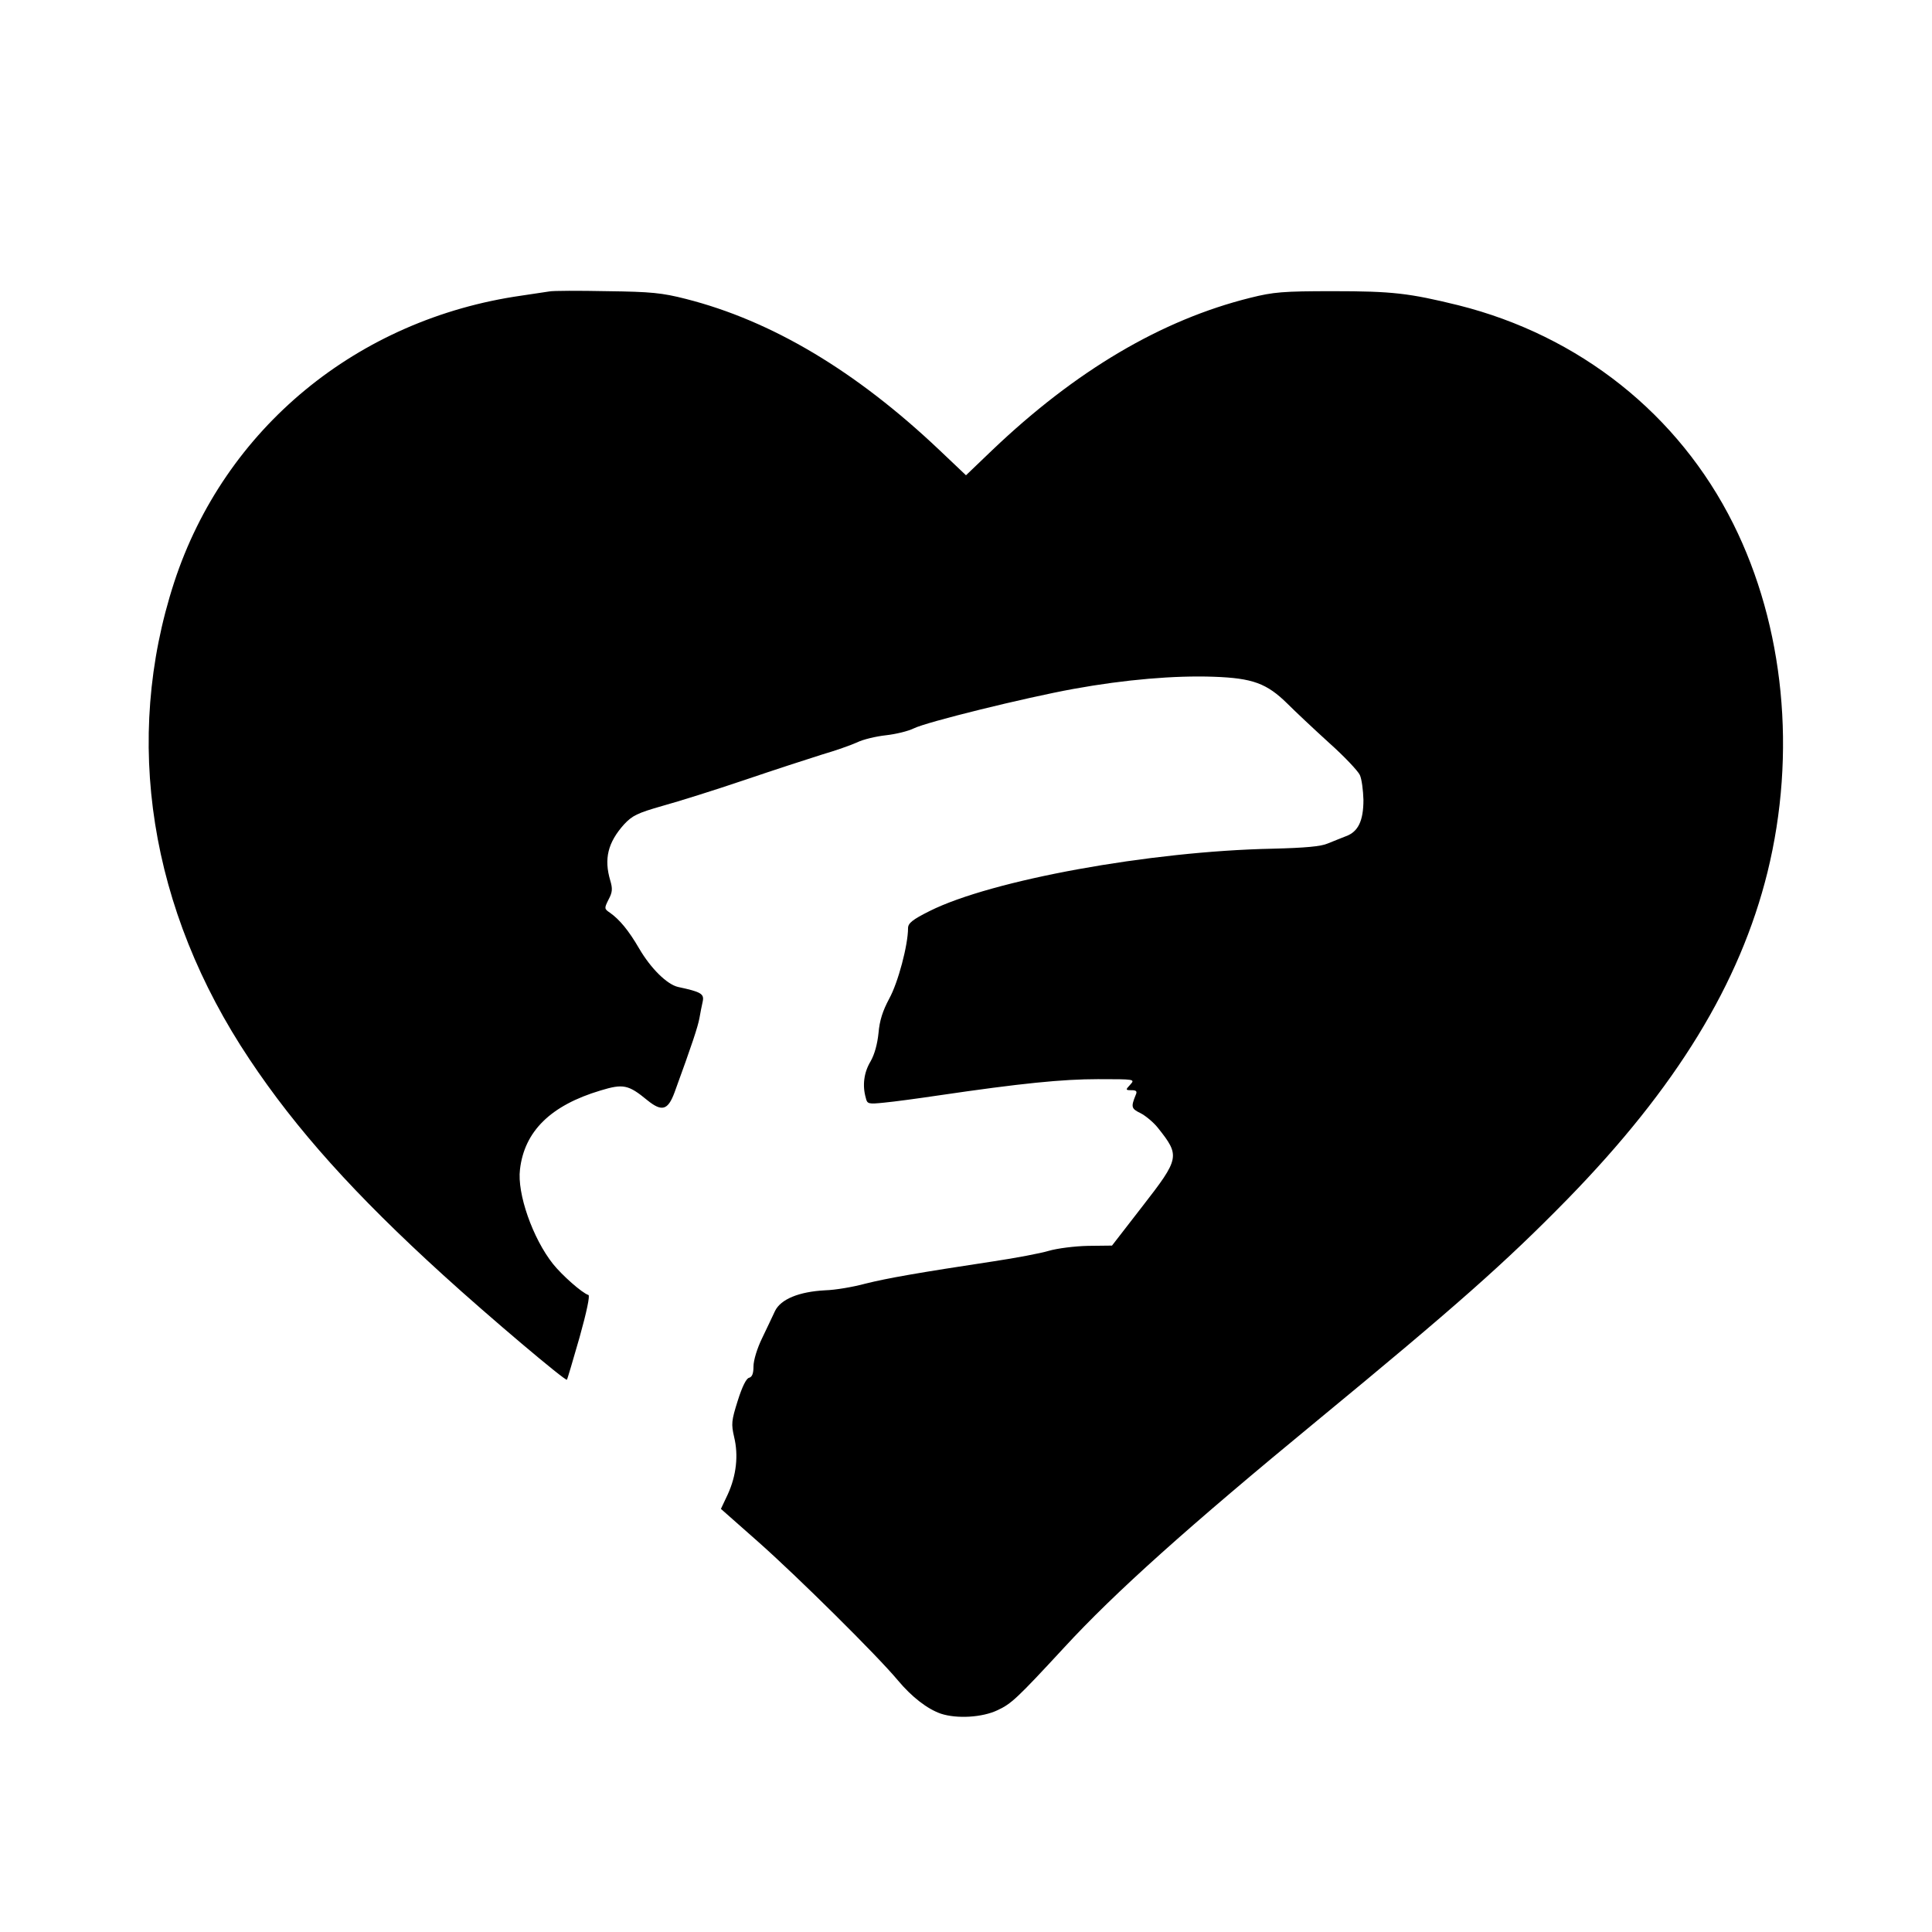 <?xml version="1.0" standalone="no"?>
<!DOCTYPE svg PUBLIC "-//W3C//DTD SVG 20010904//EN"
 "http://www.w3.org/TR/2001/REC-SVG-20010904/DTD/svg10.dtd">
<svg version="1.0" xmlns="http://www.w3.org/2000/svg"
 width="700pt" height="700pt" viewBox="0 0 700 700"
 preserveAspectRatio="xMidYMid meet">
<g transform="translate(0,700) scale(0.1,-0.1)"
fill="#000000" stroke="none">
<path d="M1990 5944 c-14 -2 -59 -9 -100 -15 -596 -85 -1077 -482 -1259 -1039
-186 -571 -89 -1186 273 -1728 169 -254 382 -491 701 -781 168 -153 444 -386
449 -380 2 2 22 71 46 154 26 93 38 151 32 153 -23 7 -96 72 -128 112 -74 93
-131 256 -120 343 16 138 111 232 292 286 82 25 101 21 169 -35 53 -43 75 -37
99 28 65 178 84 237 90 268 3 19 9 47 12 61 6 28 -5 35 -89 53 -40 9 -99 67
-141 139 -39 67 -71 105 -106 130 -21 14 -21 16 -5 48 14 26 15 39 6 69 -23
78 -9 137 50 203 30 32 48 41 139 67 58 16 192 58 298 94 106 36 232 77 280
92 48 14 105 34 127 44 22 11 69 22 105 26 36 4 81 15 101 25 46 23 403 111
579 143 187 34 367 49 507 44 142 -5 193 -24 268 -98 28 -28 95 -91 150 -141
55 -49 105 -102 112 -117 7 -15 12 -56 13 -90 0 -76 -19 -116 -64 -132 -17 -7
-46 -18 -65 -26 -25 -11 -82 -16 -200 -19 -445 -9 -1020 -114 -1243 -226 -62
-31 -78 -44 -78 -62 0 -61 -36 -197 -68 -255 -24 -45 -35 -79 -39 -125 -4 -39
-14 -77 -29 -103 -24 -40 -30 -87 -17 -132 5 -22 9 -23 67 -17 33 3 122 15
196 26 299 44 450 59 578 59 134 0 135 0 117 -20 -18 -19 -17 -20 5 -20 17 0
21 -4 15 -17 -18 -44 -16 -50 17 -66 18 -9 47 -33 63 -53 81 -102 80 -110 -56
-285 l-110 -142 -87 -1 c-48 -1 -111 -9 -142 -18 -30 -9 -120 -26 -200 -38
-271 -41 -385 -61 -465 -81 -44 -12 -109 -23 -145 -24 -95 -5 -161 -32 -182
-75 -9 -19 -30 -64 -47 -99 -18 -37 -31 -80 -31 -102 0 -26 -5 -38 -16 -41
-10 -2 -25 -32 -41 -83 -23 -73 -24 -84 -13 -132 16 -66 8 -139 -23 -207 l-25
-53 137 -121 c142 -126 428 -409 504 -500 51 -61 107 -104 156 -121 58 -19
150 -14 206 13 49 23 69 41 240 226 185 201 451 439 920 825 499 411 680 571
905 801 393 403 624 780 724 1184 106 431 61 891 -124 1262 -198 397 -557 682
-996 792 -179 44 -240 51 -454 51 -182 0 -216 -3 -300 -24 -322 -80 -633 -264
-935 -552 l-95 -91 -97 92 c-302 286 -607 468 -918 547 -86 22 -126 26 -285
28 -102 2 -196 2 -210 -1z"/>
</g>
</svg>
